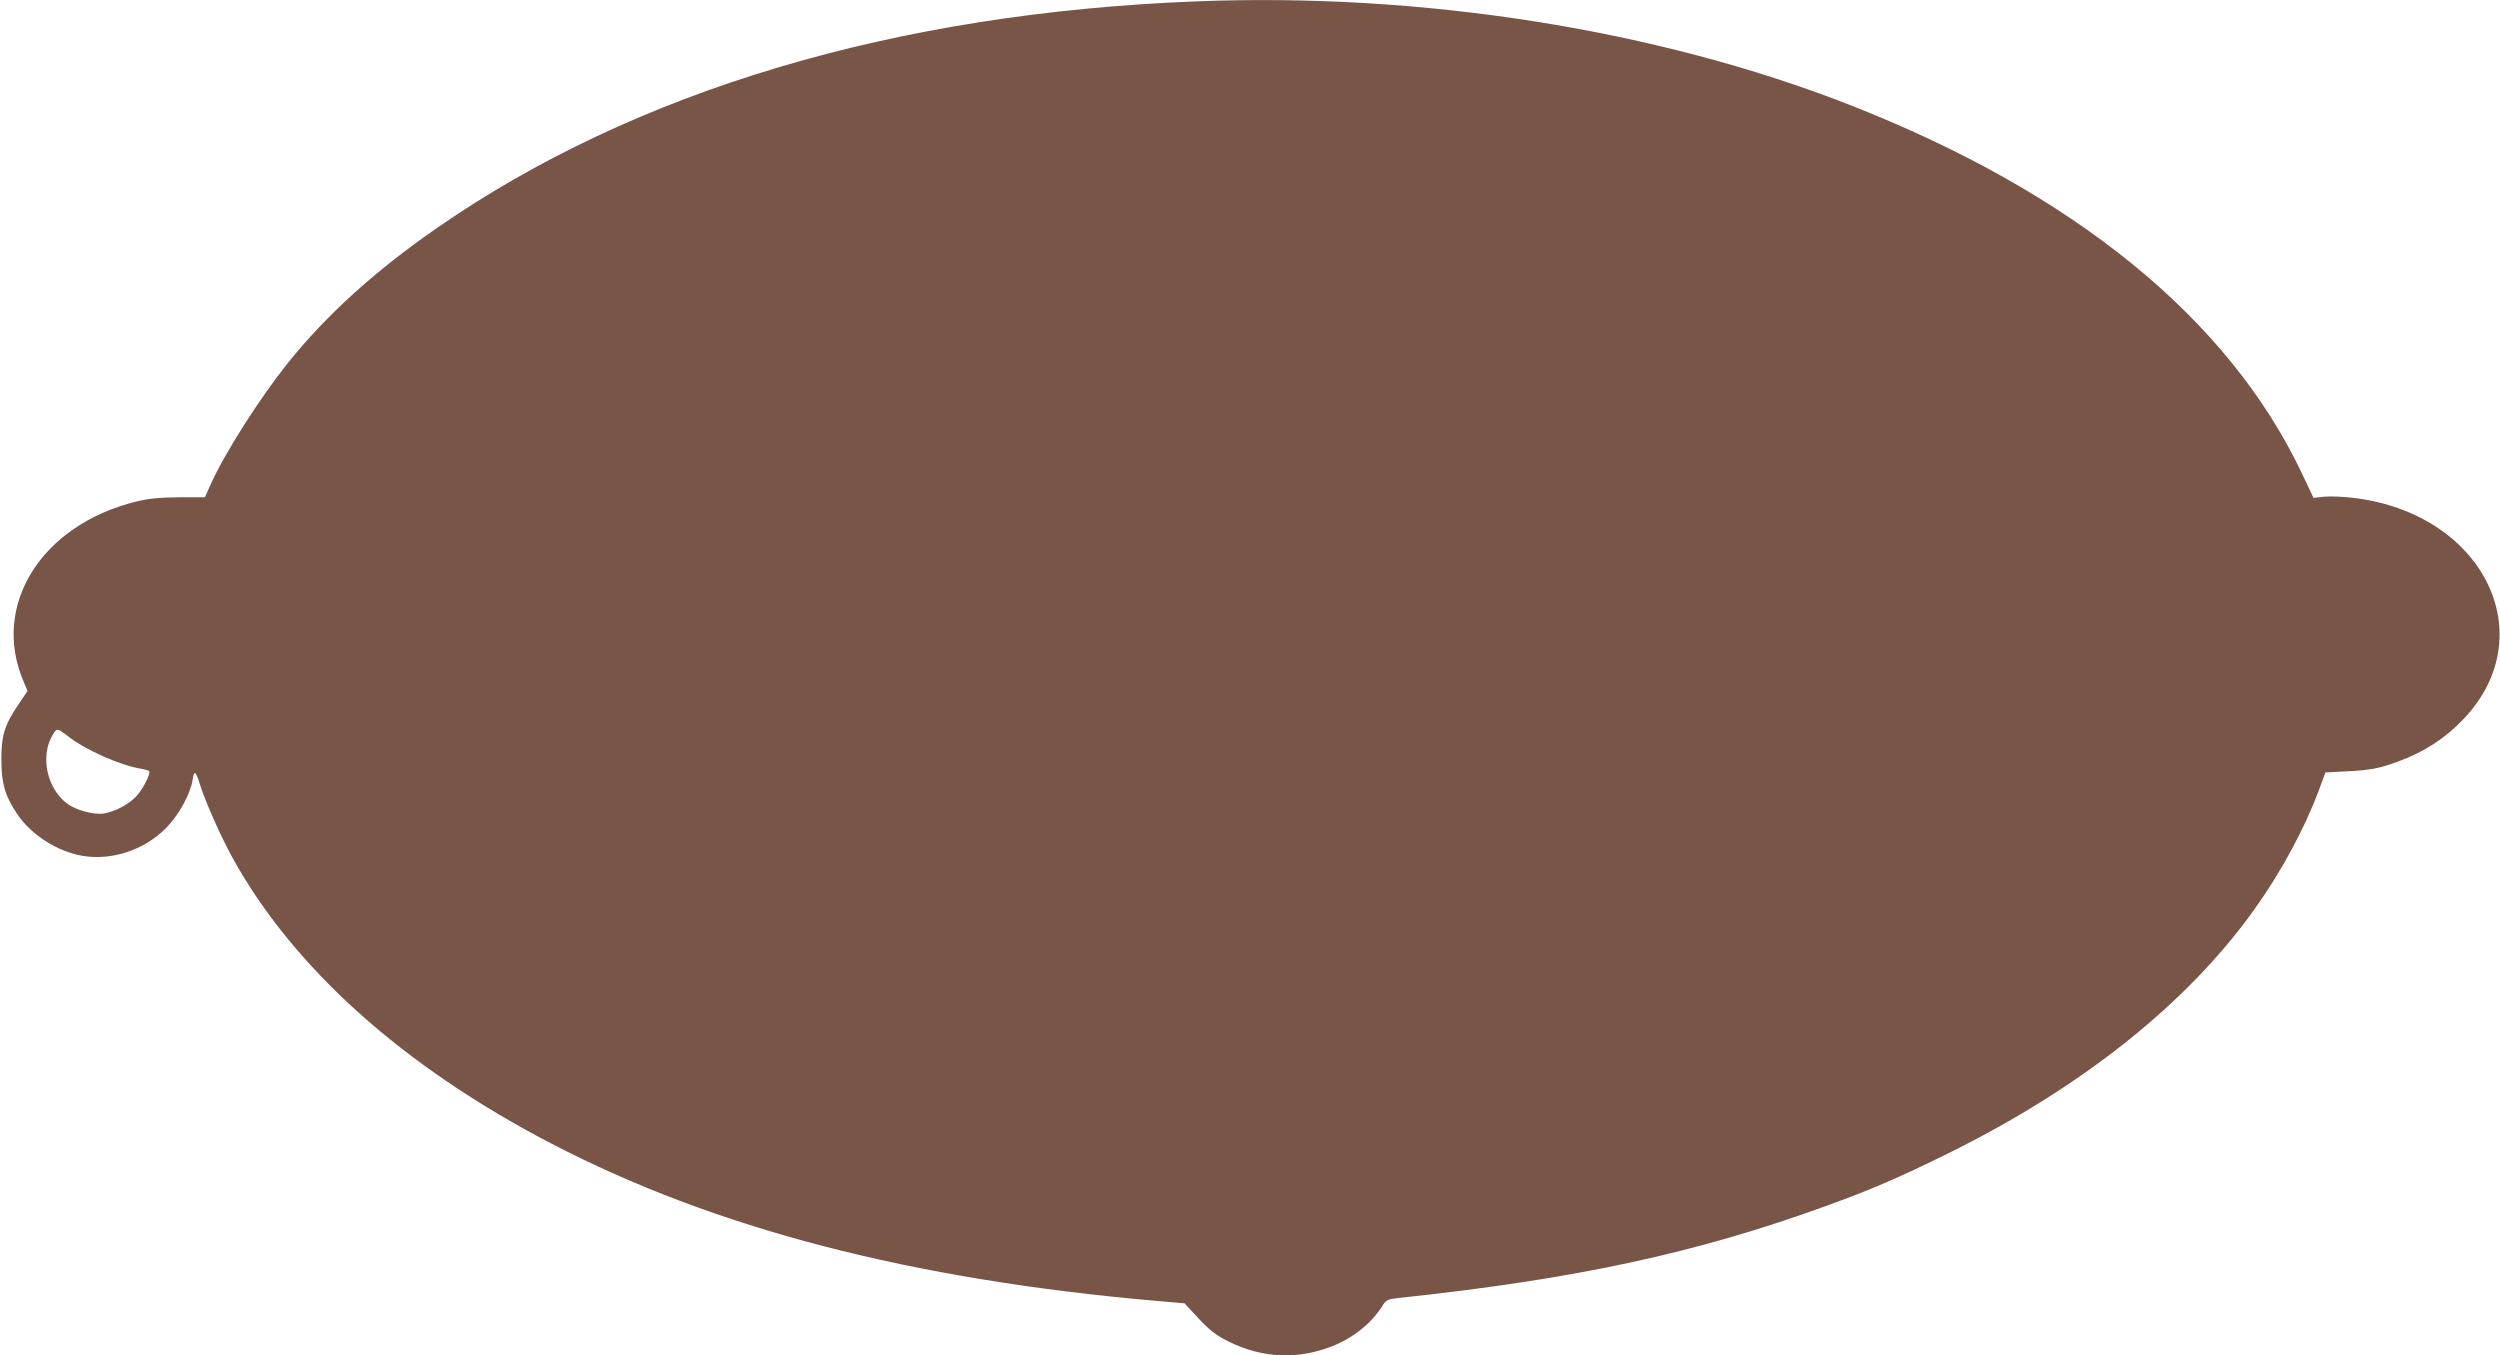 <?xml version="1.0" standalone="no"?>
<!DOCTYPE svg PUBLIC "-//W3C//DTD SVG 20010904//EN"
 "http://www.w3.org/TR/2001/REC-SVG-20010904/DTD/svg10.dtd">
<svg version="1.0" xmlns="http://www.w3.org/2000/svg"
 width="1280pt" height="694pt" viewBox="0 0 1280 694"
 preserveAspectRatio="xMidYMid meet">
<g transform="translate(0,694) scale(0.1,-0.1)"
fill="#795548" stroke="none">
<path d="M6125 6933 c-1544 -60 -2871 -456 -3886 -1159 -319 -221 -565 -444
-764 -691 -146 -183 -327 -466 -399 -629 l-27 -60 -132 0 c-101 -1 -153 -6
-220 -22 -486 -120 -744 -532 -576 -922 l20 -48 -44 -65 c-73 -106 -91 -164
-90 -287 0 -121 19 -185 79 -275 71 -108 207 -195 337 -217 151 -25 316 30
428 143 65 67 124 174 135 245 8 54 15 49 39 -26 27 -86 108 -268 165 -371
312 -565 873 -1069 1633 -1464 836 -435 1841 -696 3102 -806 l140 -12 73 -79
c59 -62 90 -86 155 -118 171 -84 351 -92 527 -23 107 42 201 117 256 204 21
34 28 37 81 43 906 96 1525 229 2194 472 224 81 373 145 624 269 684 338 1222
766 1566 1247 139 194 258 415 332 613 l33 90 114 6 c117 6 164 15 258 50 132
48 239 117 333 215 411 429 107 1051 -554 1134 -54 7 -124 10 -155 7 l-57 -6
-60 127 c-377 793 -1169 1437 -2320 1887 -980 383 -2184 574 -3340 528z
m-5775 -3764 c85 -67 262 -146 367 -164 24 -4 45 -10 47 -14 8 -13 -35 -96
-67 -129 -39 -41 -108 -77 -164 -87 -52 -8 -144 16 -191 52 -103 78 -137 244
-72 351 22 36 23 35 80 -9z"/>
</g>
</svg>
